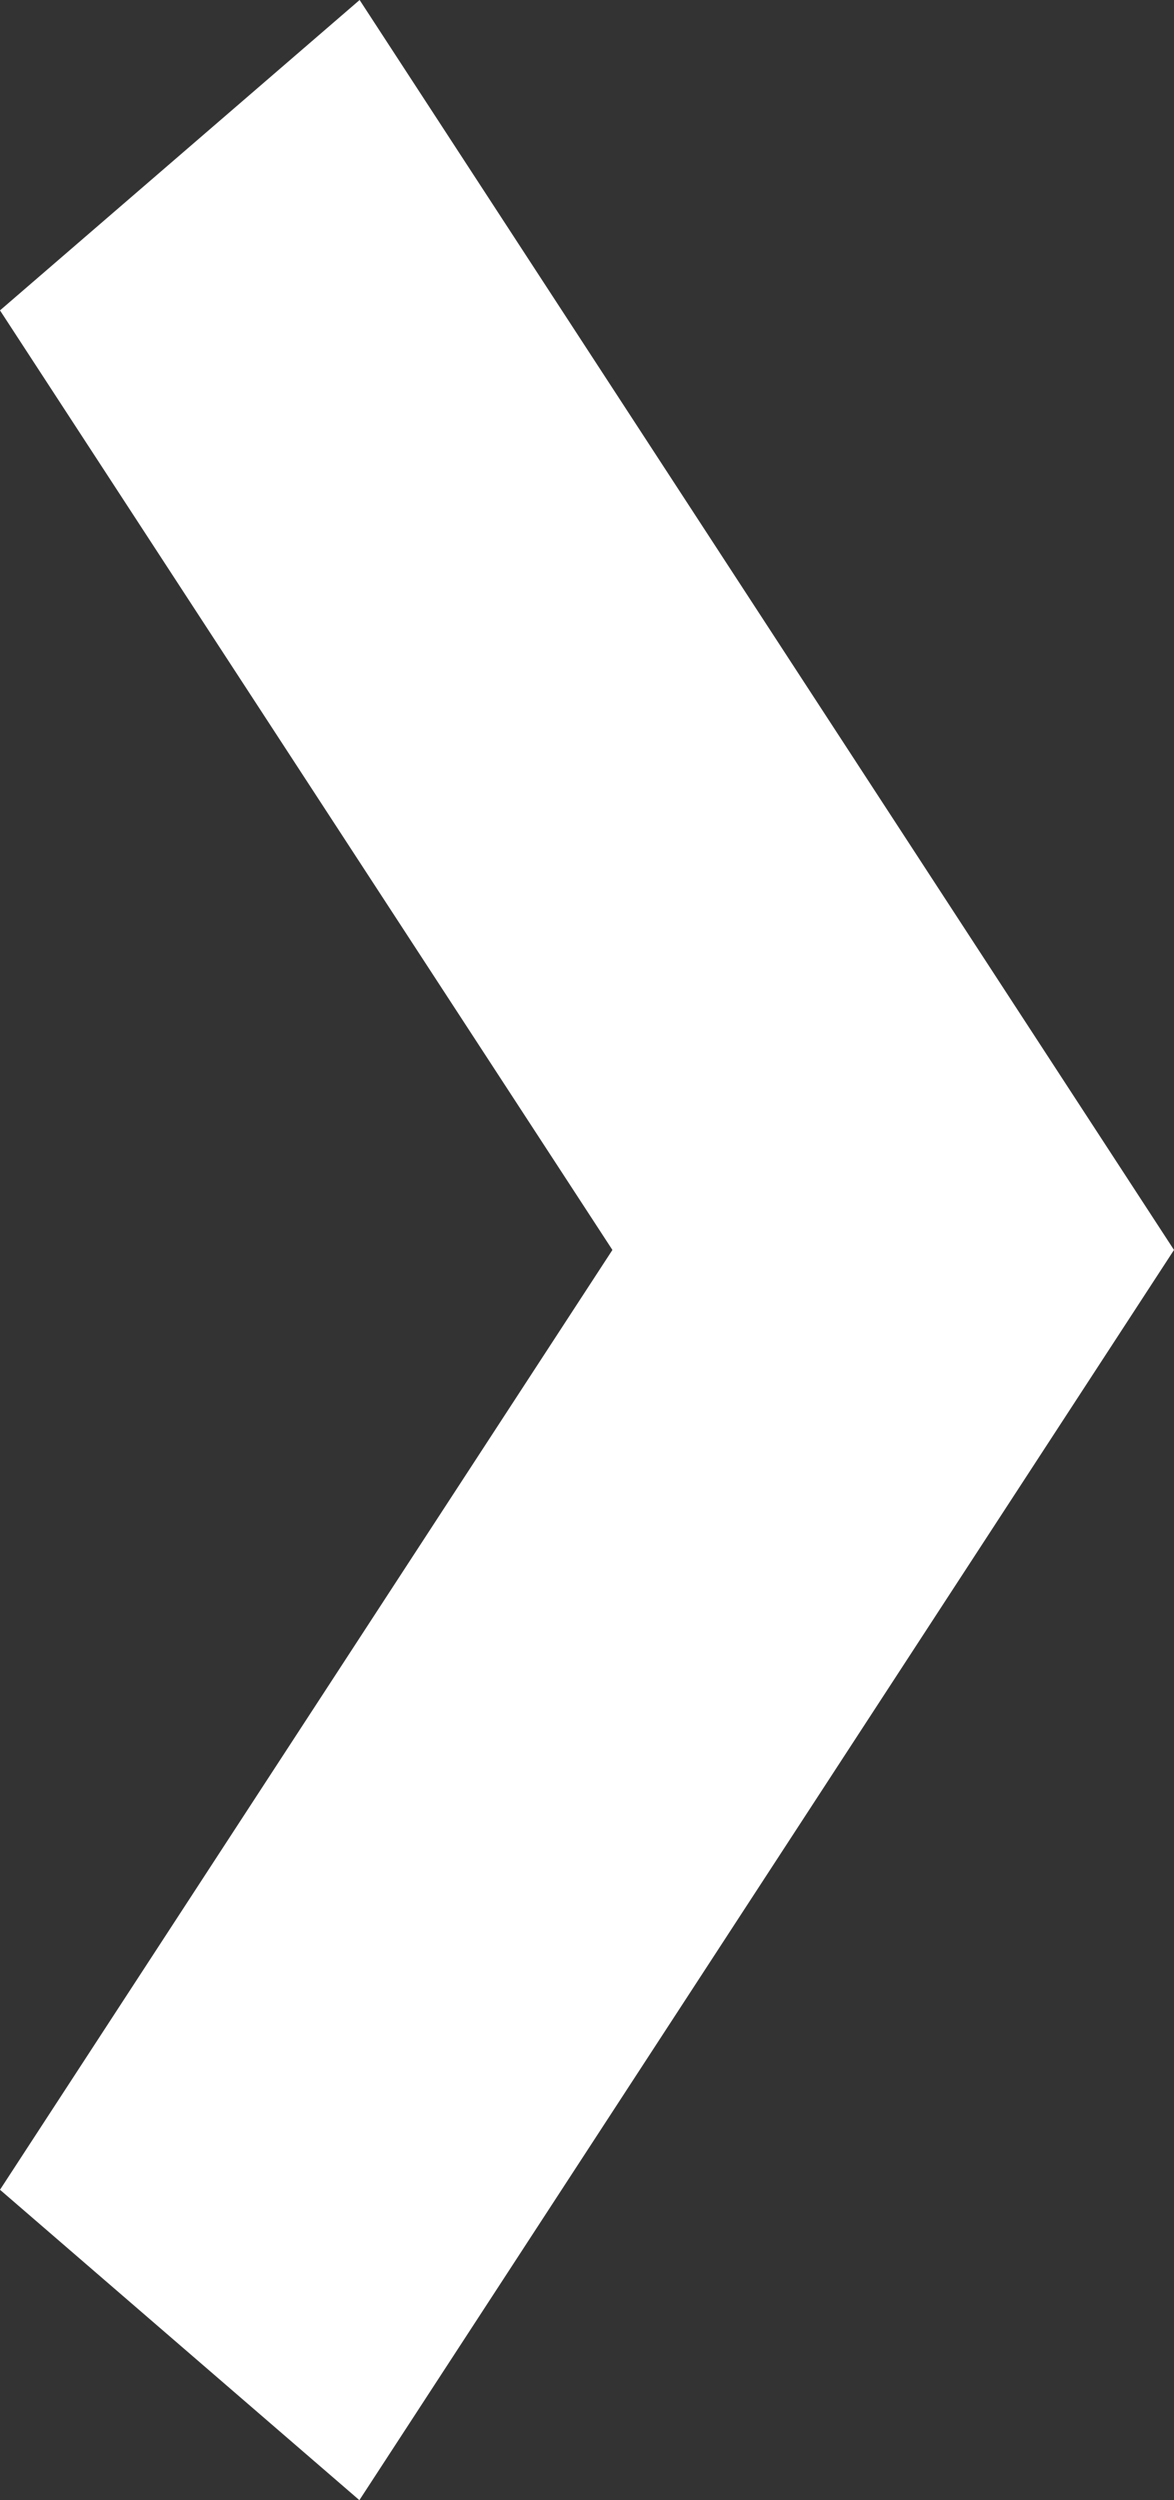 <svg xmlns="http://www.w3.org/2000/svg" width="5.034" height="10.713" viewBox="0 0 5.034 10.713">
  <rect x="0" y="0" width="5.034" height="10.713" fill="#333333" stroke="none"/>
  <g id="コンポーネント_2_127" data-name="コンポーネント 2 – 127" transform="translate(0 10.713) rotate(-90)">
    <path id="パス_3220" data-name="パス 3220" d="M5.356,0,0,3.492,1.33,5.034,5.356,2.408,9.383,5.034l1.33-1.541Z" transform="translate(10.713 5.034) rotate(180)" fill="#fff"/>
  </g>
</svg>
